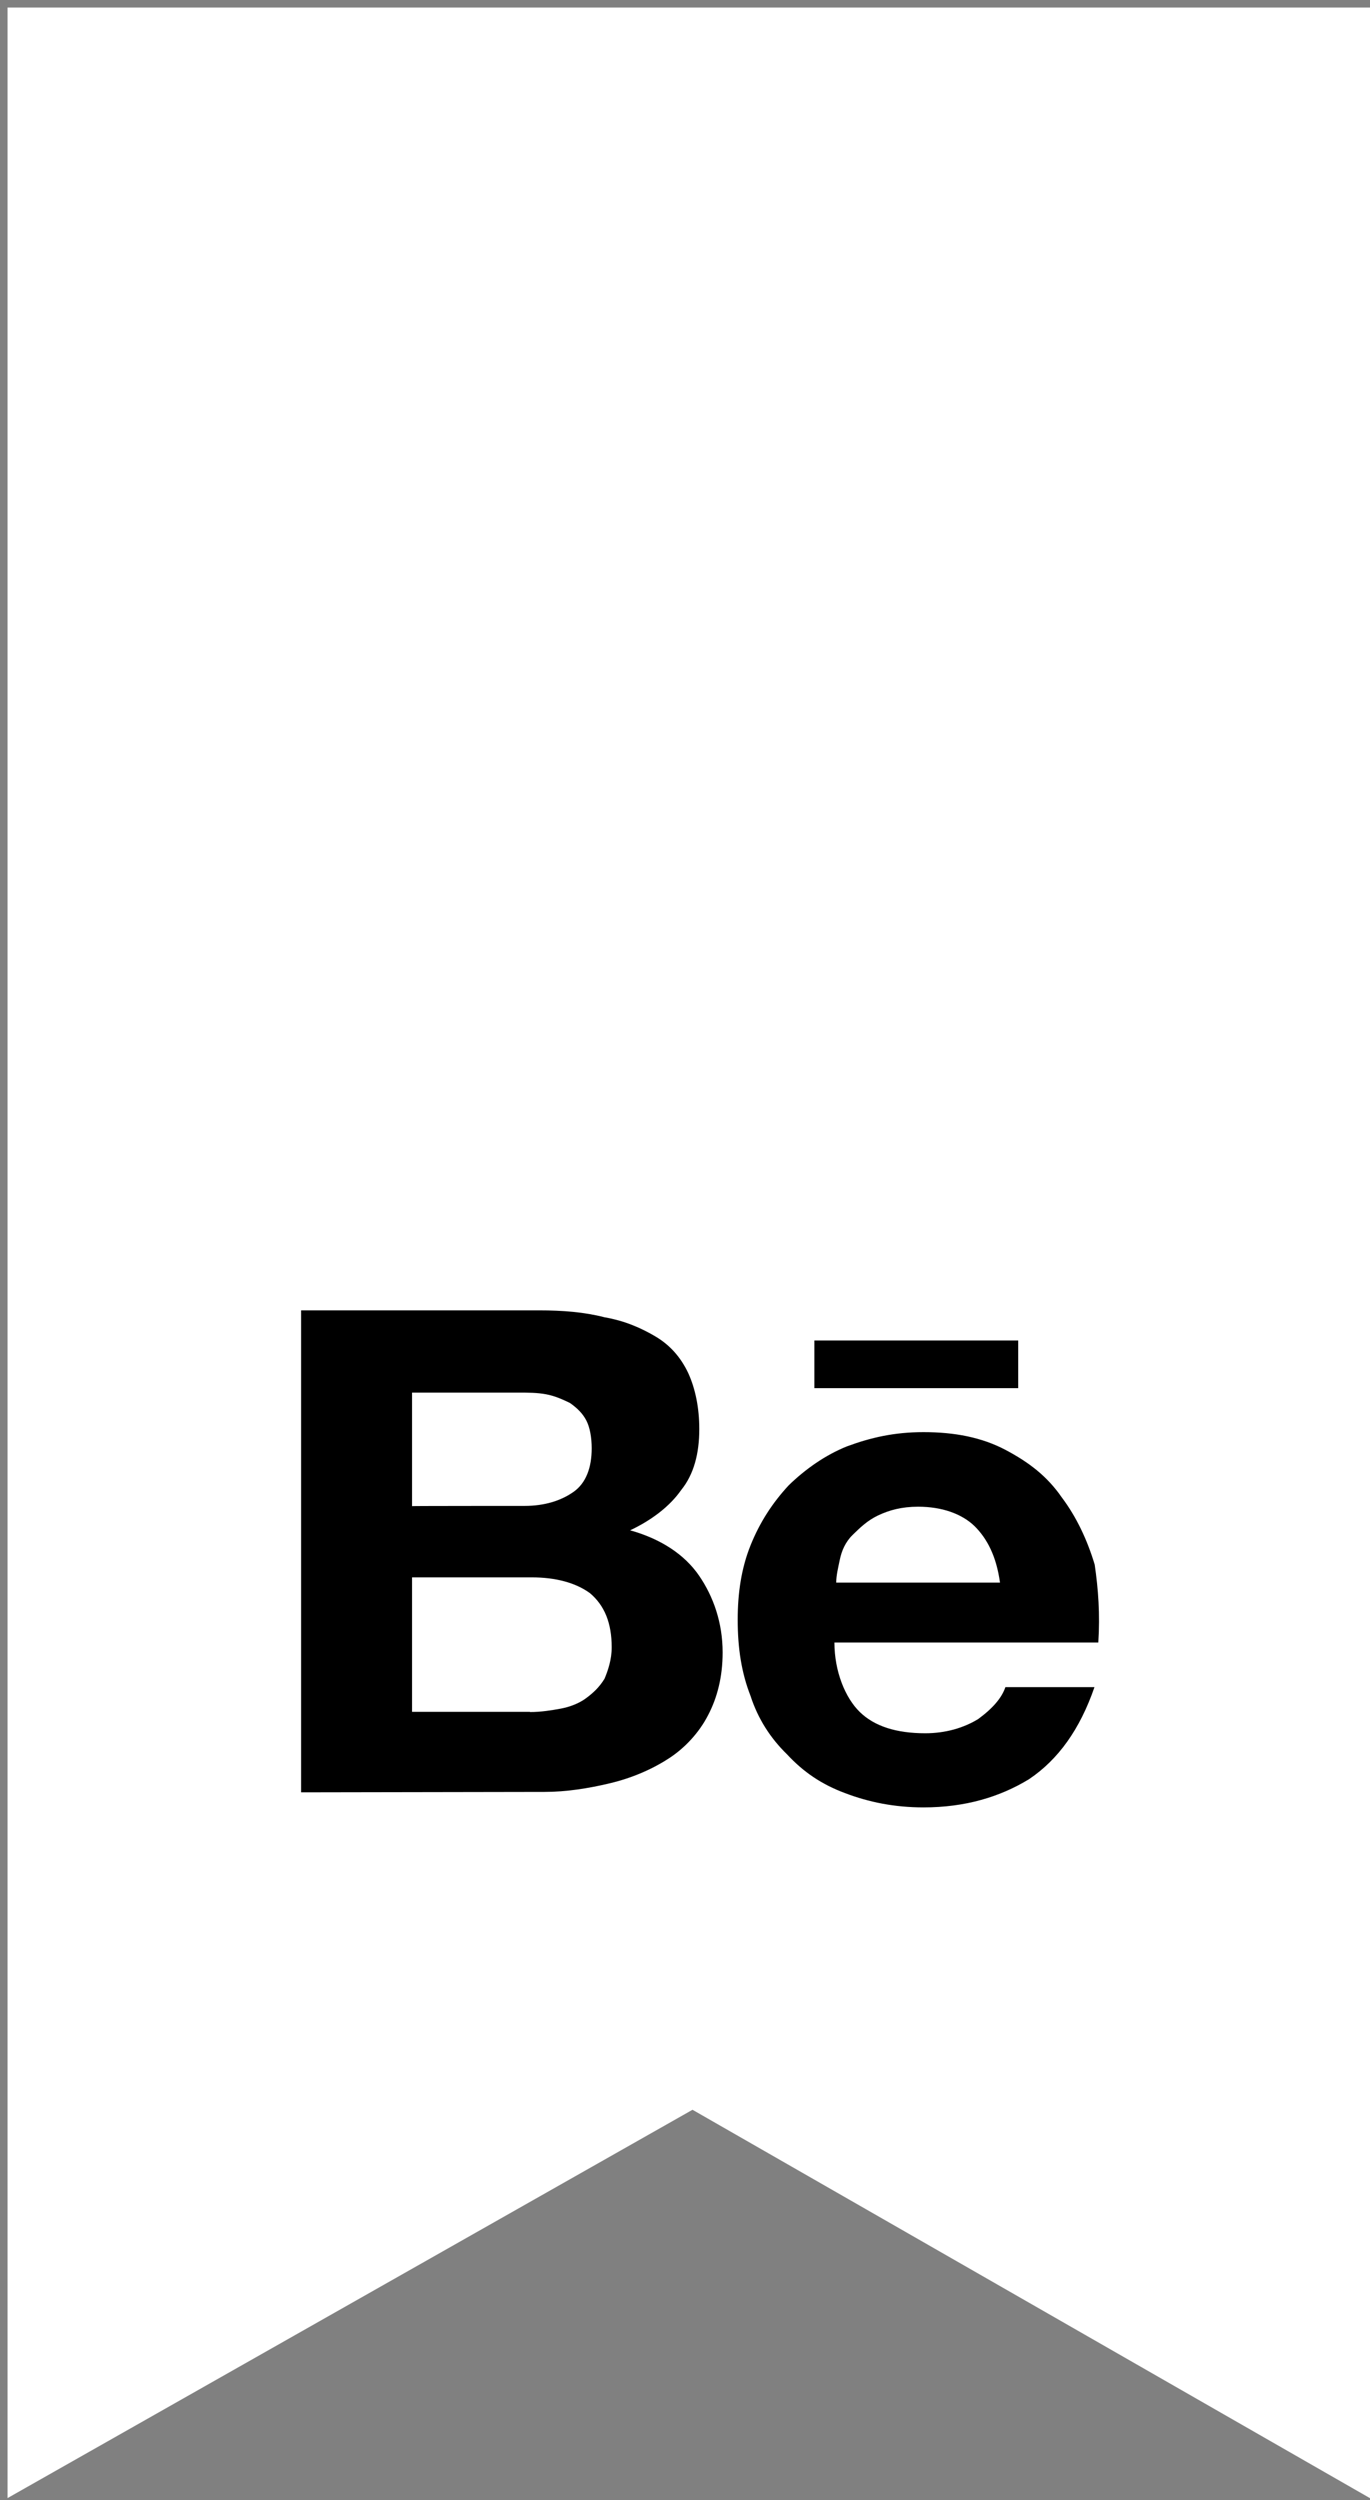 <?xml version="1.0" encoding="UTF-8"?> <svg xmlns="http://www.w3.org/2000/svg" width="91" height="166" viewBox="0 0 91 166" fill="none"><rect x="0" y="0" width="91" height="166" fill="#808080" stroke="none"/><path d="M90.5 1H1V165L46 139.5L90.5 165V1Z" fill="white" stroke="white"></path><path d="M35.812 87C37.379 87 38.826 87.115 40.153 87.459C41.481 87.688 42.57 88.161 43.54 88.734C44.509 89.307 45.225 90.124 45.718 91.17C46.195 92.216 46.449 93.492 46.449 94.882C46.449 96.501 46.091 97.891 45.24 98.937C44.509 99.983 43.316 100.915 41.854 101.603C43.913 102.176 45.479 103.222 46.434 104.612C47.388 106.002 48 107.736 48 109.714C48 111.333 47.642 112.723 47.03 113.884C46.434 115.045 45.464 116.091 44.375 116.779C43.286 117.481 41.958 118.054 40.511 118.398C39.065 118.742 37.617 118.971 36.17 118.971L20 119V87H35.812ZM34.843 99.983C36.17 99.983 37.26 99.639 38.095 99.052C38.93 98.464 39.303 97.433 39.303 96.157C39.303 95.455 39.184 94.767 38.945 94.309C38.706 93.85 38.348 93.492 37.856 93.148C37.379 92.918 36.886 92.689 36.29 92.575C35.693 92.46 35.081 92.46 34.365 92.46H27.369V99.998C27.369 99.983 34.843 99.983 34.843 99.983ZM35.201 113.669C35.932 113.669 36.648 113.554 37.26 113.44C37.856 113.325 38.468 113.096 38.945 112.738C39.422 112.379 39.795 112.035 40.153 111.462C40.392 110.889 40.631 110.187 40.631 109.37C40.631 107.751 40.153 106.59 39.184 105.773C38.214 105.071 36.886 104.727 35.32 104.727H27.369V113.655H35.201V113.669Z" fill="black"></path><path d="M57.114 113.669C58.085 114.613 59.535 115.078 61.462 115.078C62.792 115.078 64.002 114.729 64.974 114.134C65.945 113.422 66.543 112.726 66.782 112.014H72.699C71.728 114.831 70.278 116.835 68.351 118.127C66.423 119.303 64.122 120 61.343 120C59.415 120 57.712 119.652 56.143 119.056C54.574 118.475 53.363 117.648 52.272 116.472C51.182 115.412 50.345 114.119 49.852 112.595C49.254 111.07 49 109.43 49 107.542C49 105.785 49.239 104.13 49.852 102.605C50.464 101.081 51.301 99.788 52.392 98.612C53.483 97.552 54.813 96.608 56.262 96.028C57.831 95.447 59.4 95.084 61.343 95.084C63.405 95.084 65.213 95.432 66.782 96.26C68.351 97.088 69.561 98.017 70.532 99.425C71.504 100.718 72.221 102.242 72.714 103.883C72.953 105.524 73.073 107.179 72.953 109.052H55.425C55.425 110.969 56.143 112.726 57.114 113.669ZM64.735 101.327C63.883 100.5 62.553 100.035 60.984 100.035C59.893 100.035 59.056 100.267 58.324 100.616C57.592 100.964 57.114 101.444 56.636 101.908C56.157 102.373 55.904 102.968 55.784 103.549C55.664 104.13 55.545 104.609 55.545 105.074H66.423C66.184 103.331 65.571 102.155 64.735 101.327ZM54.095 89H67.633V92.165H54.095V89Z" fill="black"></path></svg> 